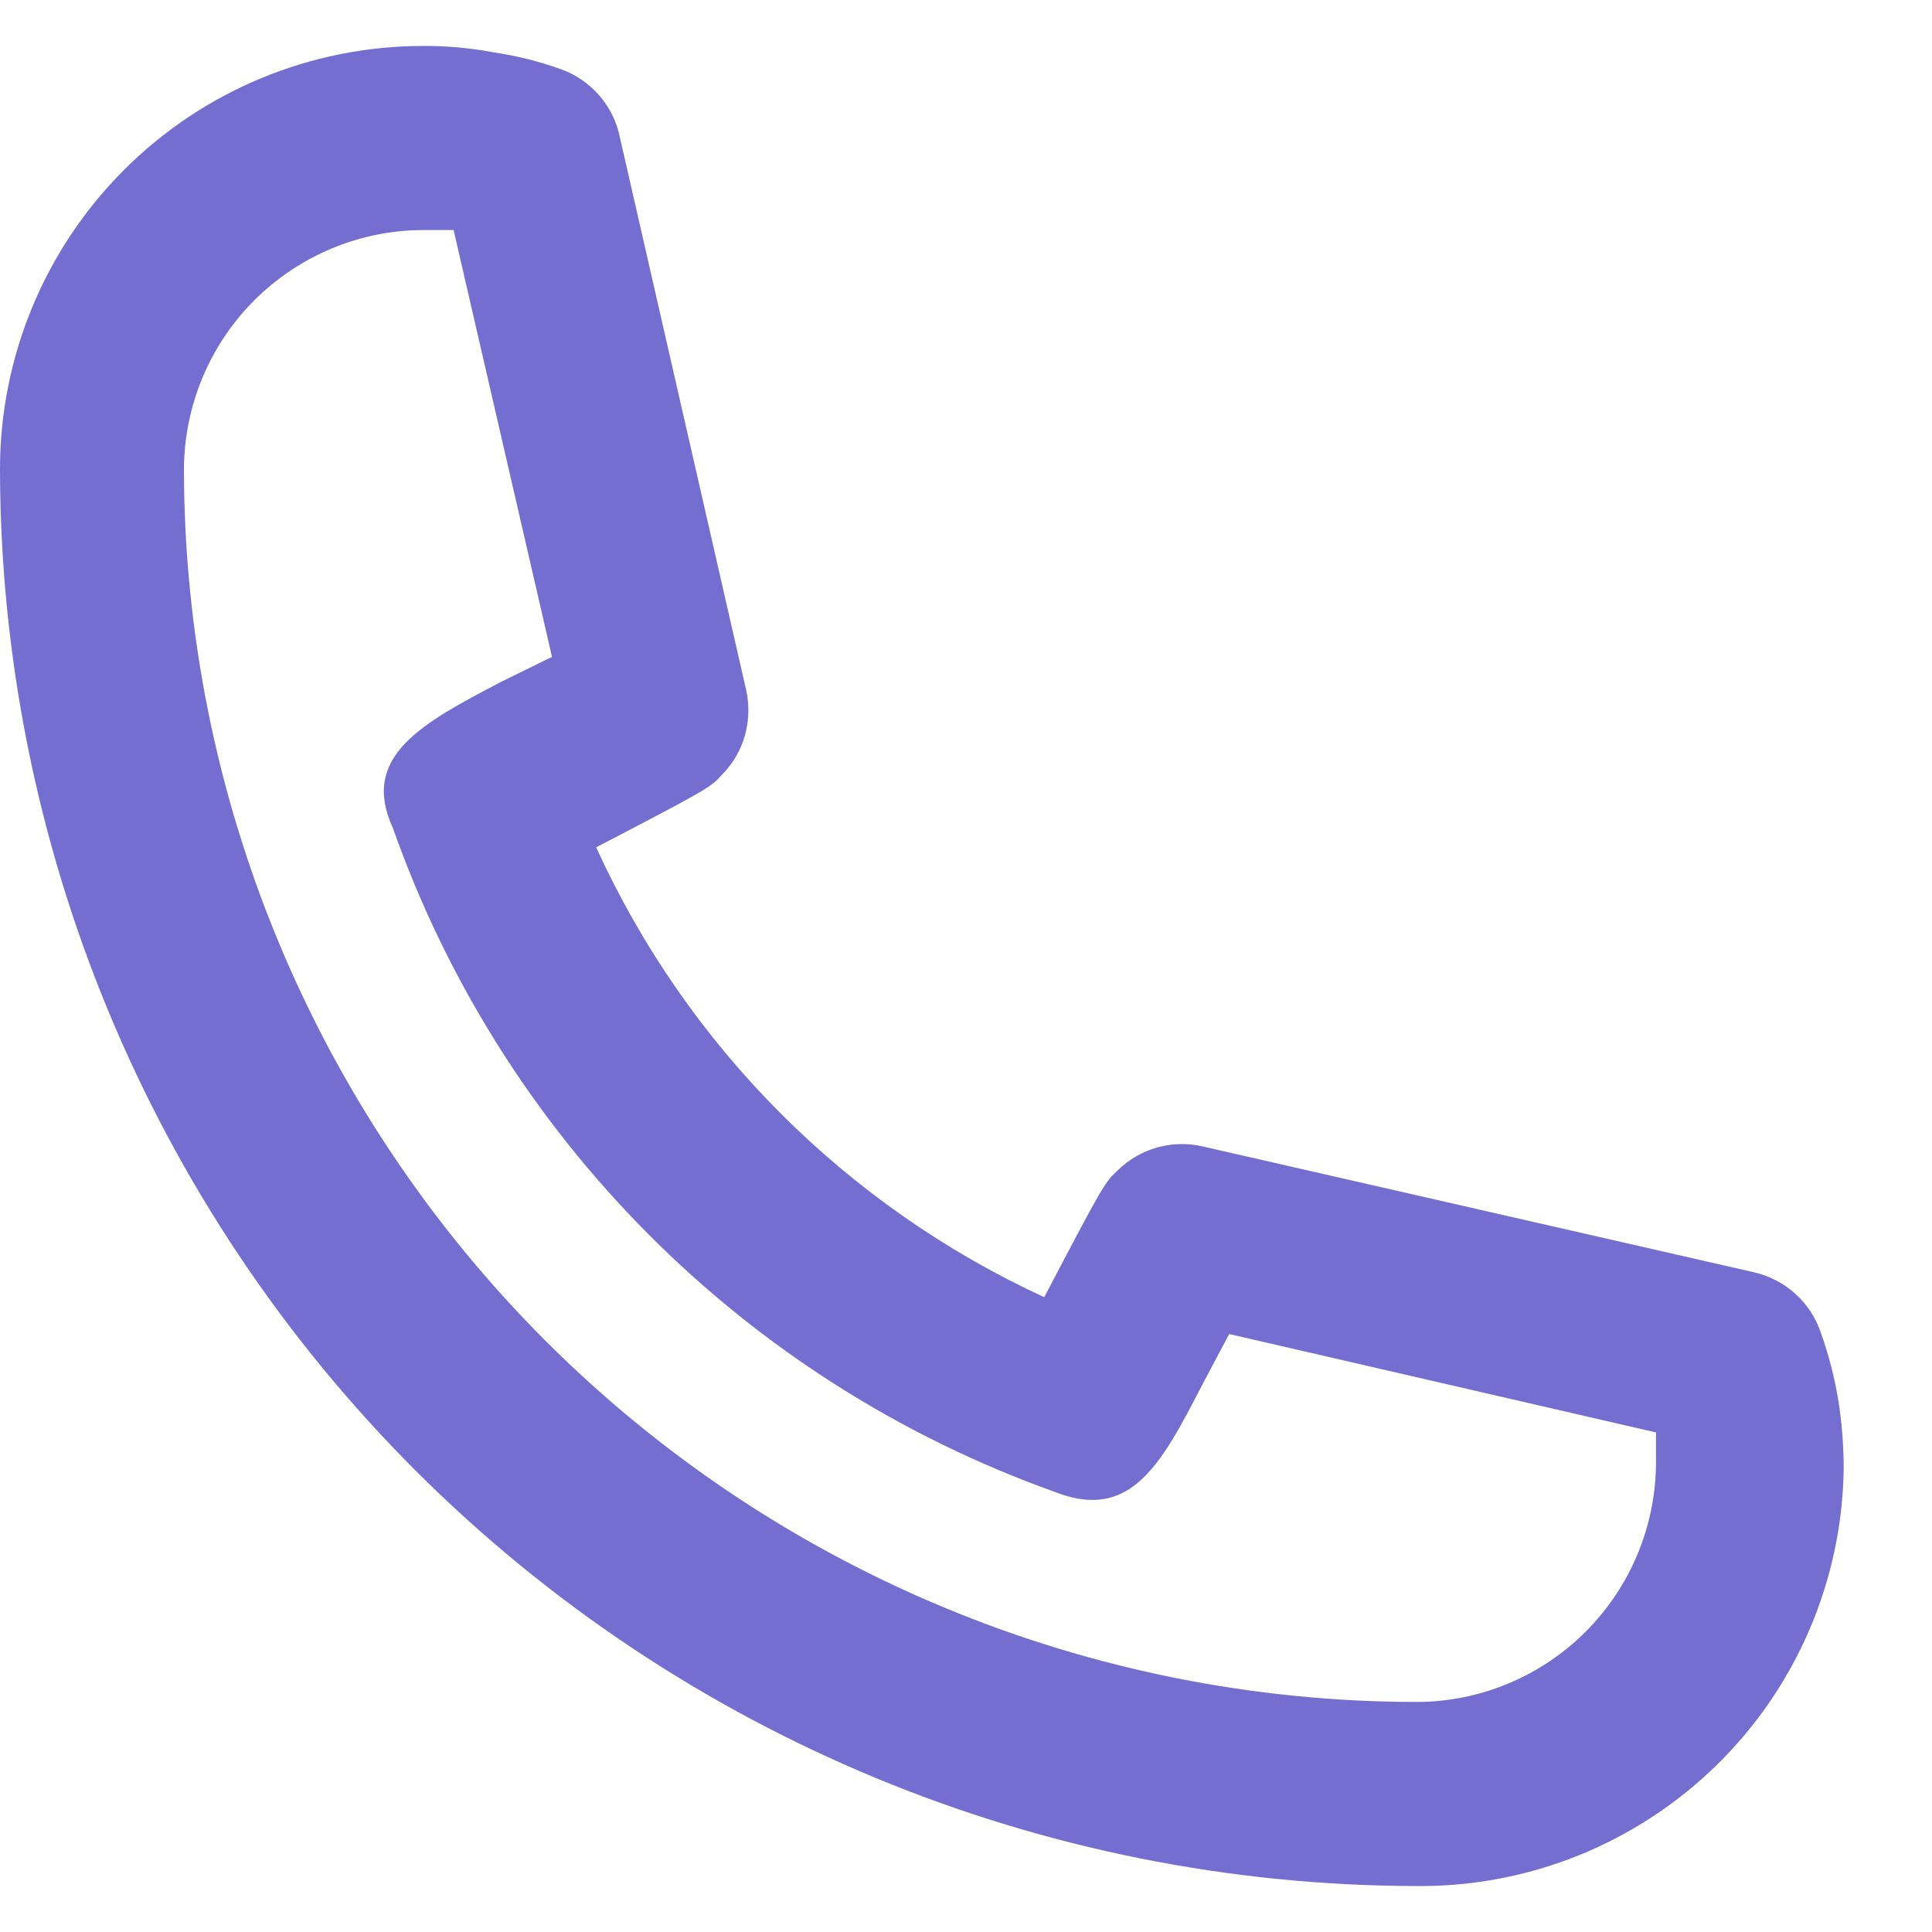 <svg width="14" height="14" viewBox="0 0 14 14" fill="none" xmlns="http://www.w3.org/2000/svg">
<path d="M10.267 13.667C7.545 13.663 4.936 12.58 3.011 10.656C1.086 8.731 0.004 6.122 0 3.4C0 2.587 0.323 1.807 0.898 1.232C1.473 0.656 2.253 0.333 3.067 0.333C3.239 0.332 3.411 0.348 3.58 0.38C3.744 0.404 3.904 0.444 4.06 0.5C4.17 0.538 4.267 0.605 4.343 0.692C4.419 0.78 4.471 0.886 4.493 1L5.407 5C5.431 5.109 5.428 5.222 5.398 5.329C5.368 5.436 5.311 5.534 5.233 5.613C5.147 5.707 5.14 5.713 4.32 6.14C4.977 7.581 6.129 8.737 7.567 9.4C8 8.573 8.007 8.567 8.1 8.48C8.18 8.402 8.277 8.346 8.385 8.315C8.492 8.285 8.605 8.282 8.713 8.307L12.713 9.22C12.823 9.246 12.925 9.299 13.009 9.375C13.093 9.45 13.157 9.546 13.193 9.653C13.25 9.812 13.292 9.974 13.32 10.14C13.347 10.307 13.36 10.477 13.36 10.647C13.348 11.457 13.015 12.229 12.436 12.794C11.856 13.36 11.077 13.674 10.267 13.667V13.667ZM3.067 1.667C2.607 1.668 2.168 1.852 1.843 2.176C1.518 2.501 1.335 2.941 1.333 3.4C1.335 5.769 2.277 8.04 3.952 9.715C5.627 11.39 7.898 12.332 10.267 12.333C10.726 12.332 11.166 12.148 11.49 11.824C11.815 11.499 11.998 11.059 12 10.6V10.38L8.907 9.667L8.713 10.033C8.413 10.613 8.193 11.033 7.633 10.807C6.529 10.411 5.526 9.775 4.698 8.943C3.87 8.112 3.237 7.106 2.847 6C2.607 5.48 3.06 5.24 3.633 4.94L4 4.76L3.287 1.667H3.067Z" fill="#746ED1"/>
</svg>
